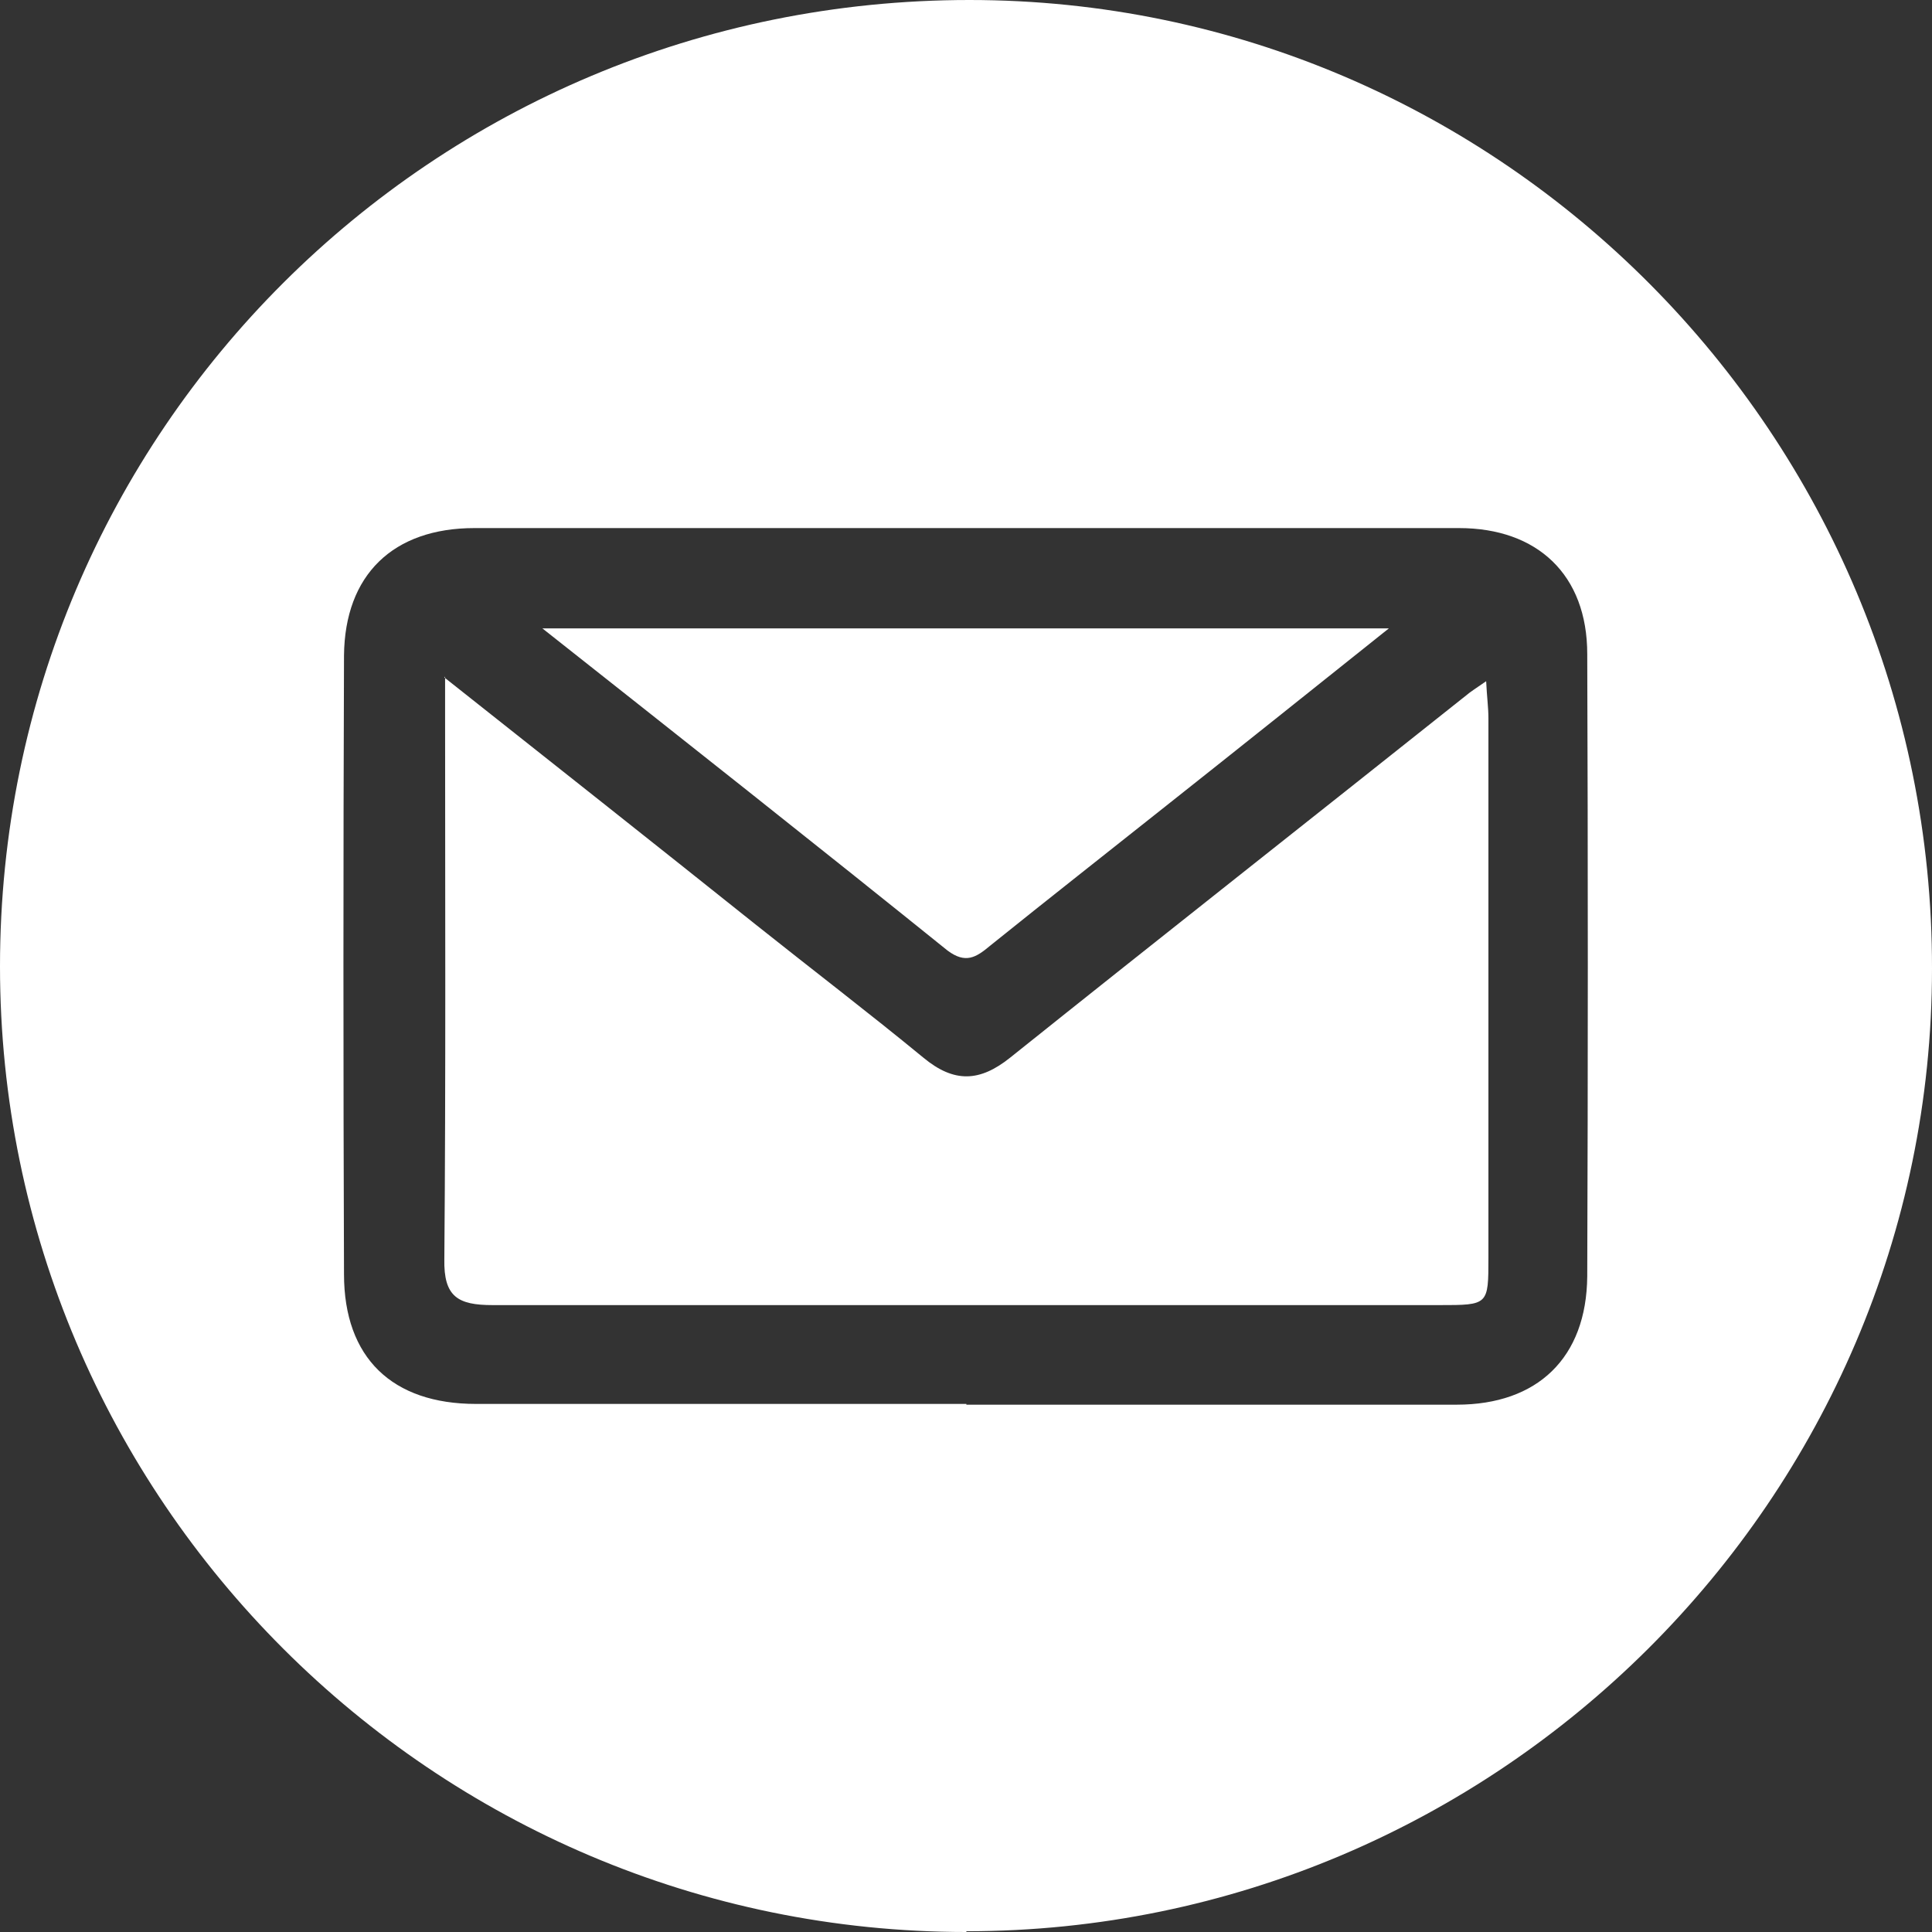 <?xml version="1.0" encoding="UTF-8"?><svg xmlns="http://www.w3.org/2000/svg" viewBox="0 0 256.1 256.1"><rect x="0" y="0" width="256.1" height="256.1" fill="#333333" stroke="none"/><g id="a"/><g id="b"><g id="c"><g><path d="M128.1,256.1C57.5,256.1,0,198.7,0,128.1,0,57.2,57.4,0,128.5,0c70.4,0,127.7,57.7,127.6,128.4,0,70.2-57.6,127.6-128,127.6Zm0-69.9c21.7,0,43.3,0,65,0,10.7,0,17.2-6.2,17.3-17,.1-27.5,.1-55,0-82.5,0-10.5-6.6-16.7-17-16.7-43.5,0-87,0-130.5,0-10.8,0-17.2,6.2-17.3,16.9-.1,27.3-.1,54.7,0,82,0,11.1,6.4,17.2,17.5,17.2,21.7,0,43.3,0,65,0Z" style="fill:#fff;"/><path d="M58.9,89.8c14.4,11.4,27.8,22,41.2,32.7,7.4,5.9,15,11.7,22.3,17.7,4.1,3.4,7.5,3.2,11.5,0,20-16,40.2-31.9,60.3-47.9,.7-.6,1.5-1.1,2.8-2,.1,2.1,.3,3.5,.3,4.9,0,23.8,0,47.7,0,71.5,0,6.3,0,6.3-6.5,6.3-41.8,0-83.7,0-125.5,0-4.6,0-6.5-1.1-6.4-6.1,.2-24.2,.1-48.3,.1-72.5v-4.7Z" style="fill:#fff;"/><path d="M71.9,83.3h112.2c-10.4,8.3-19.9,15.9-29.5,23.5-7.8,6.2-15.7,12.4-23.4,18.6-1.8,1.5-3.2,2.4-5.6,.6-17.5-14.1-35.1-28-53.7-42.7Z" style="fill:#fff;"/></g></g></g></svg>